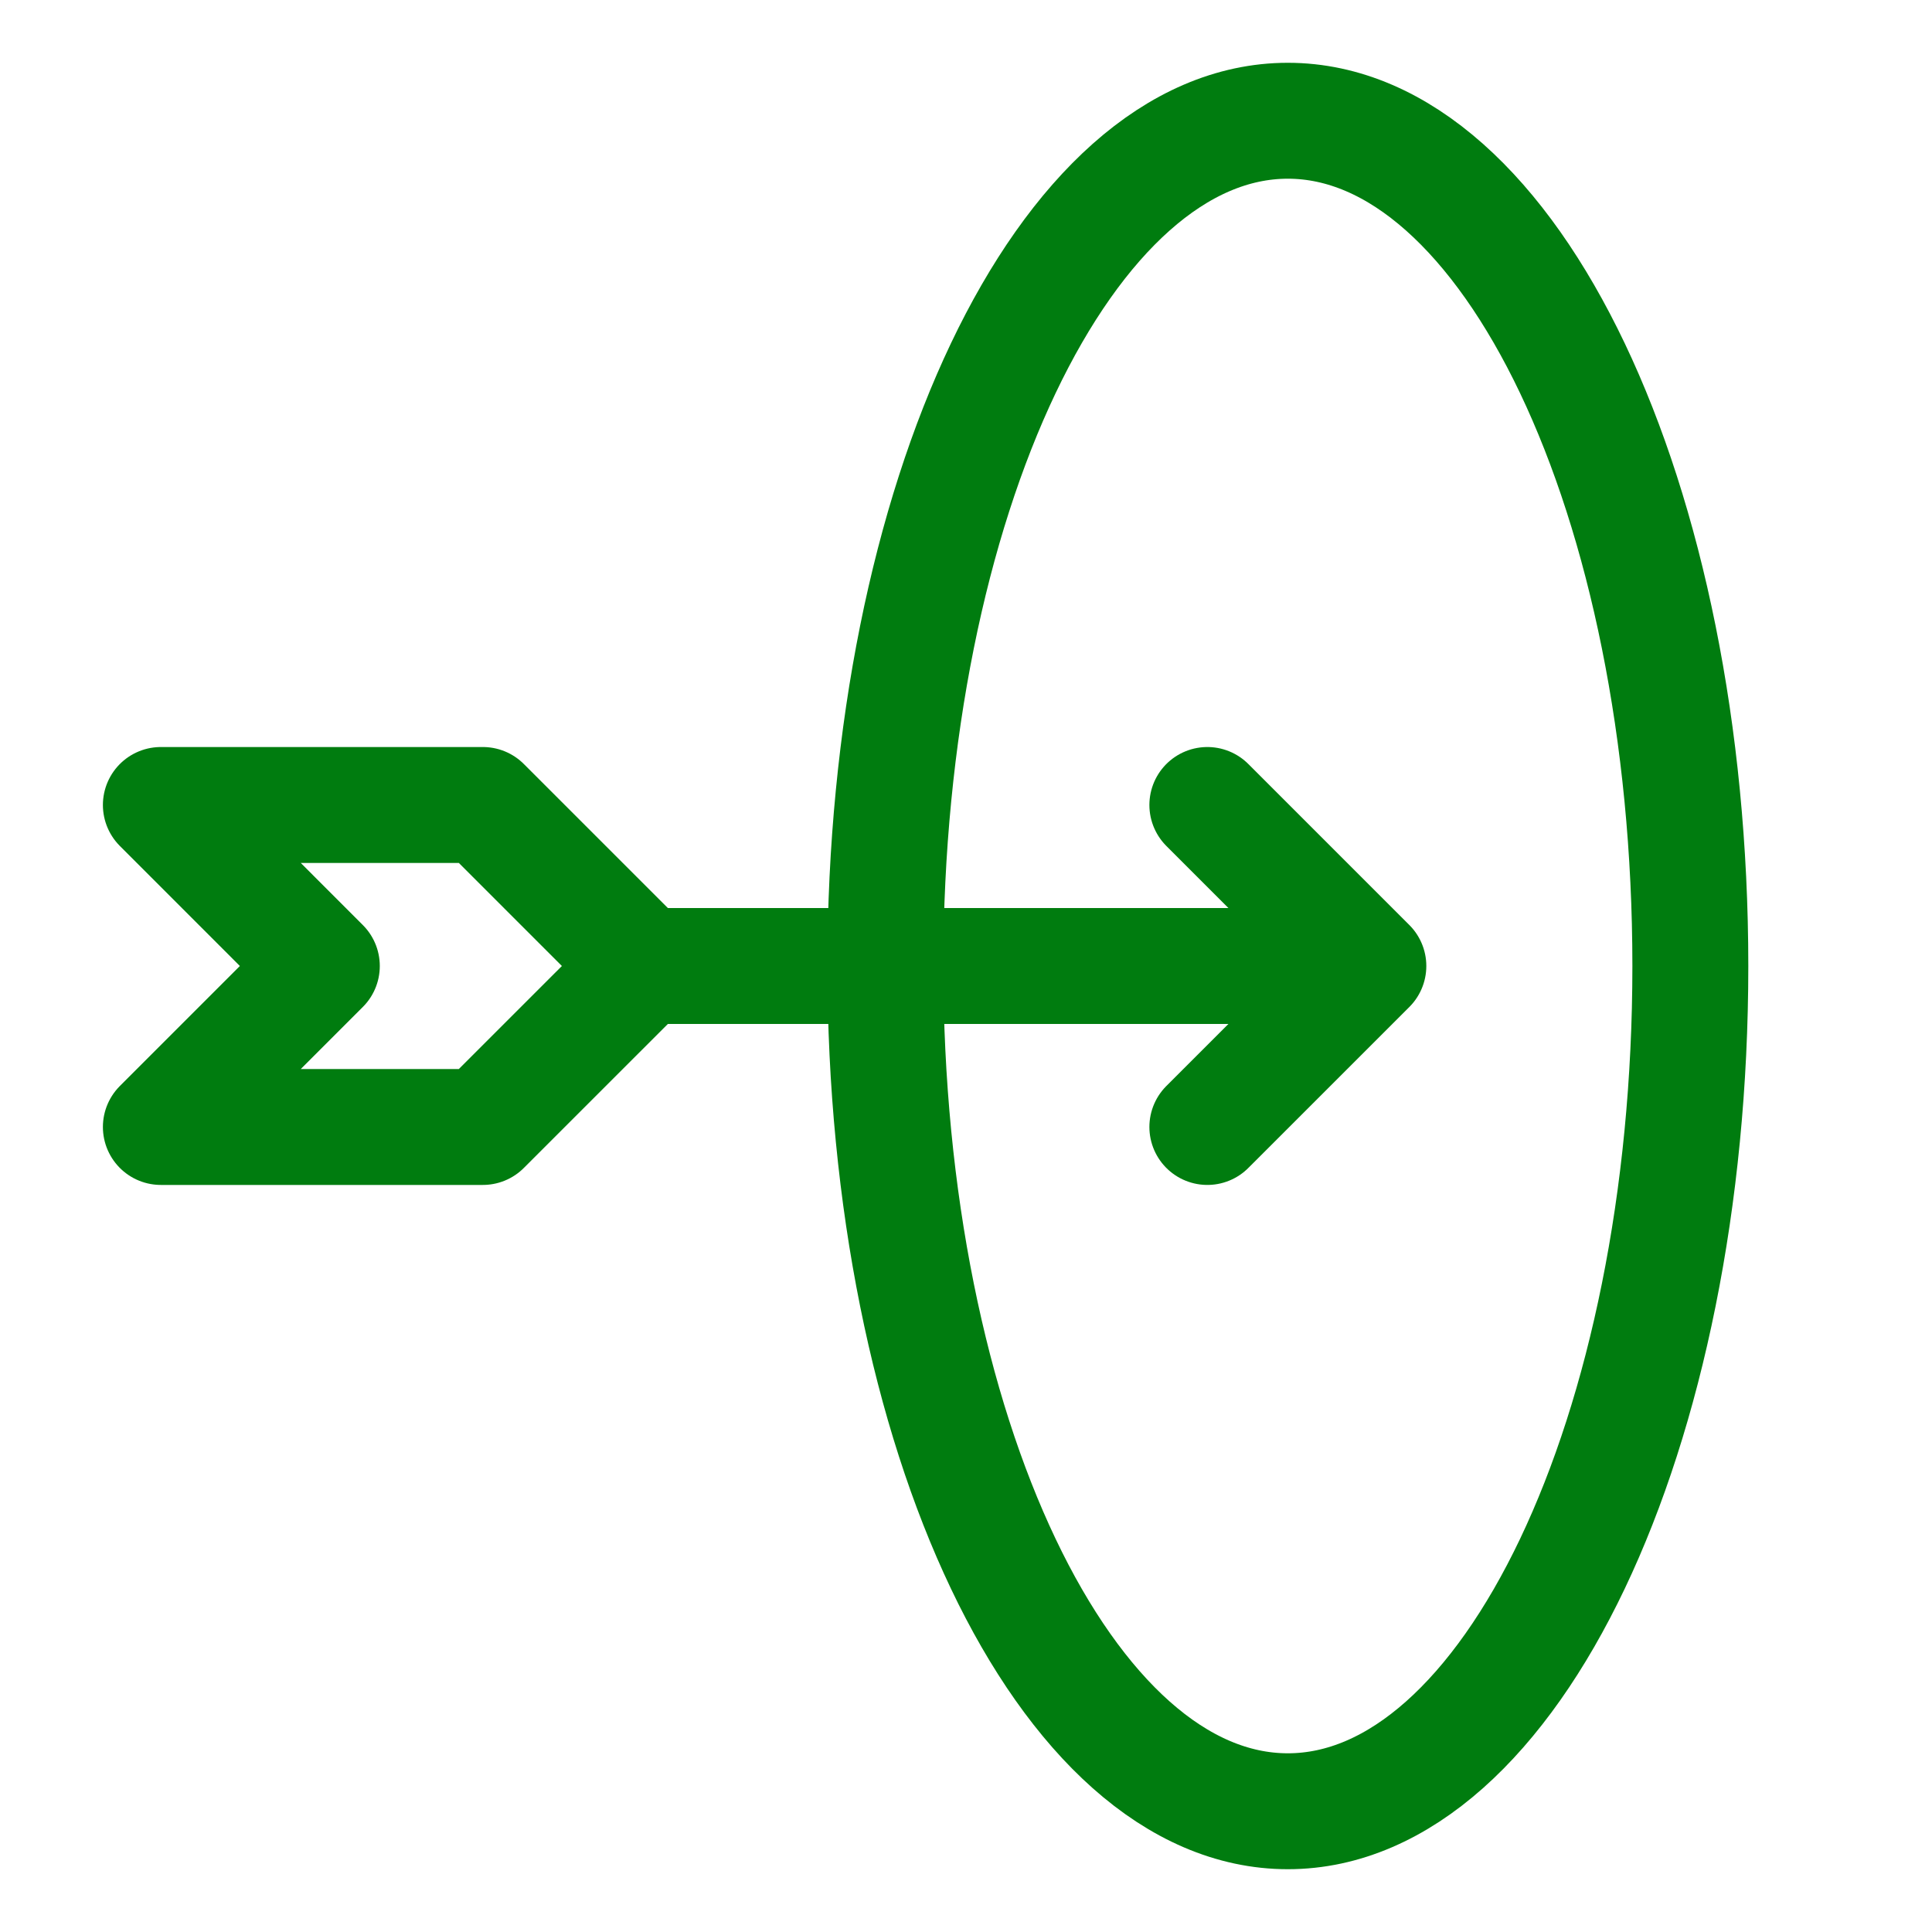 <svg width="50" height="50" viewBox="0 0 50 50" fill="none" xmlns="http://www.w3.org/2000/svg">
<path d="M16.663 25H35.413M16.663 25L12.496 20.833H4.163L8.329 25L4.163 29.166H12.496L16.663 25ZM35.413 25L31.246 20.833M35.413 25L31.246 29.166M33.329 46.875C39.082 46.875 43.746 37.081 43.746 25C43.746 12.919 39.082 3.125 33.329 3.125C27.576 3.125 22.913 12.919 22.913 25C22.913 37.081 27.576 46.875 33.329 46.875Z" stroke="#007C0F" stroke-width="3" stroke-linecap="round" stroke-linejoin="round"/>
</svg>
